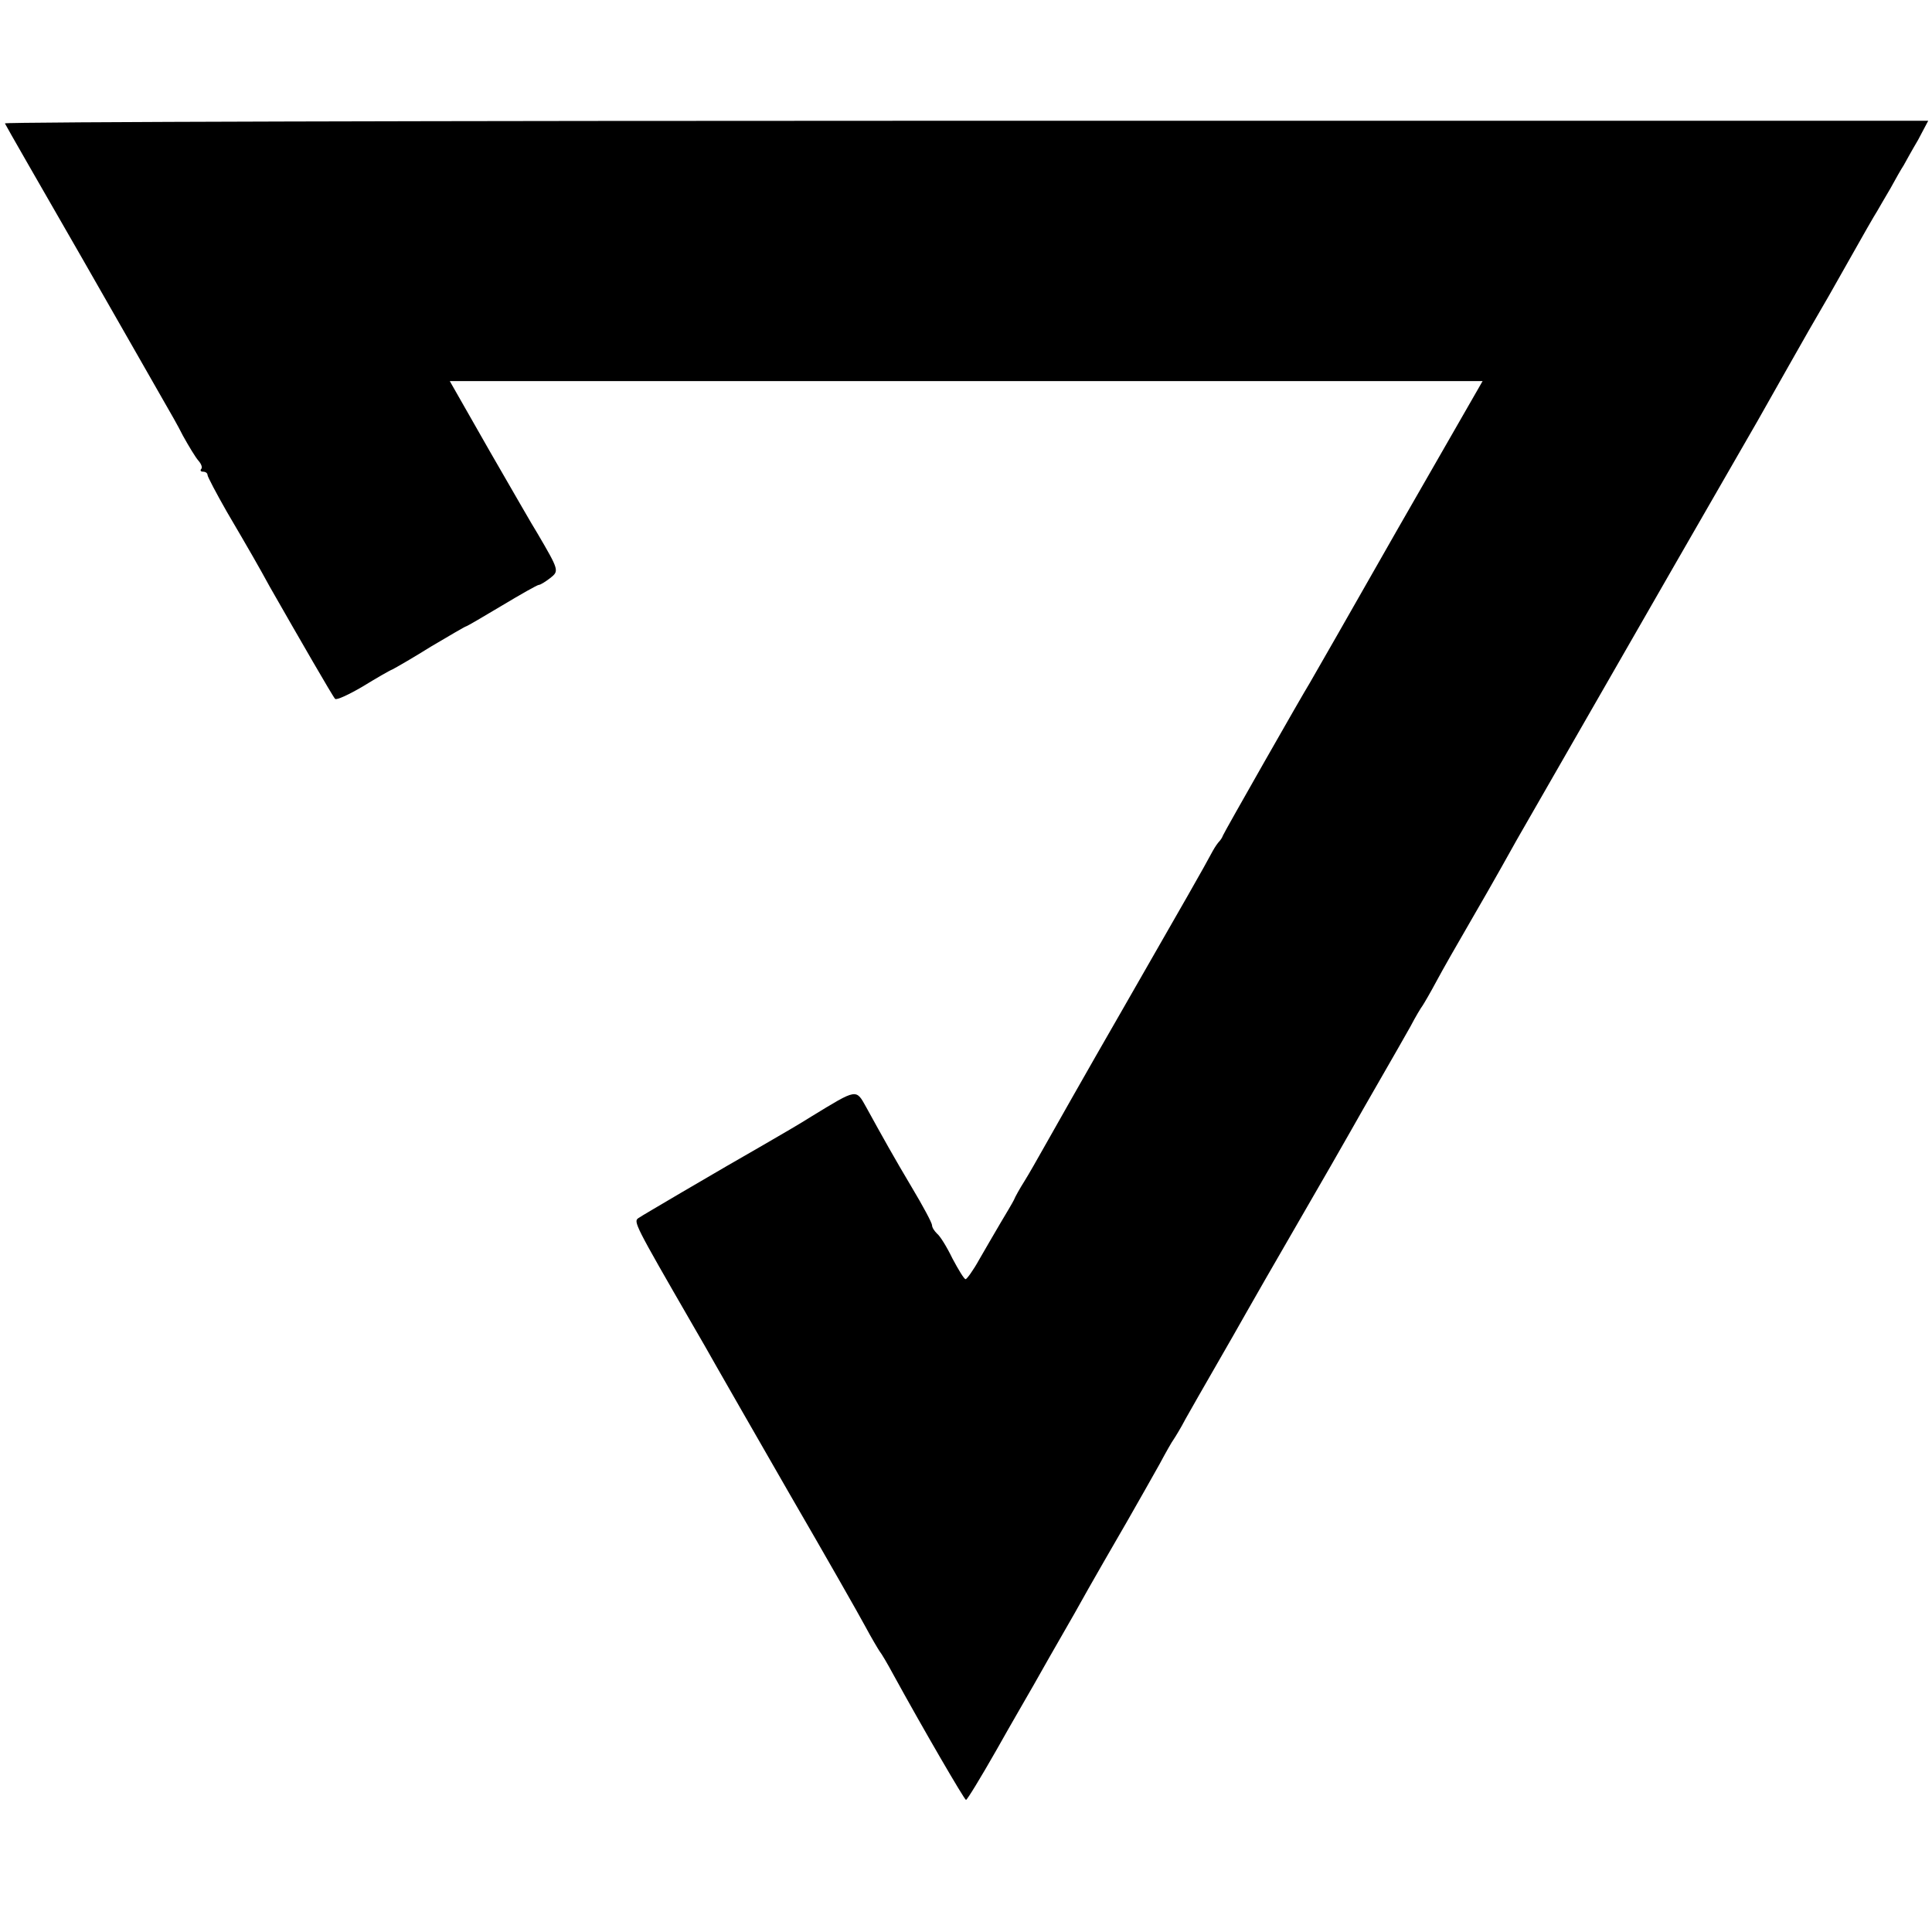 <?xml version="1.0" standalone="no"?>
<!DOCTYPE svg PUBLIC "-//W3C//DTD SVG 20010904//EN"
 "http://www.w3.org/TR/2001/REC-SVG-20010904/DTD/svg10.dtd">
<svg version="1.0" xmlns="http://www.w3.org/2000/svg"
 width="512pt" height="512pt" viewBox="0 0 512 512"
 preserveAspectRatio="xMidYMid meet">
<g transform="translate(0,512) scale(0.1,-0.1)"
fill="#000000" stroke="none">
<path d="M13 4793 c2 -5 94 -165 205 -358 110 -192 209 -366 220 -385 11 -19
33 -57 47 -85 15 -27 33 -57 41 -66 8 -9 11 -19 7 -22 -3 -4 -1 -7 5 -7 7 0
12 -4 12 -9 0 -4 23 -48 51 -97 61 -104 84 -144 114 -199 77 -135 167 -291
173 -297 4 -4 36 11 72 32 36 22 72 43 80 46 8 4 55 31 103 61 49 29 90 53 92
53 2 0 45 25 95 55 50 30 94 55 98 55 4 0 17 8 30 18 24 19 24 20 -34 119 -11
17 -67 115 -126 217 l-106 186 1368 0 1369 0 -225 -392 c-123 -216 -228 -400
-233 -408 -20 -32 -226 -394 -230 -404 -2 -6 -7 -13 -10 -16 -3 -3 -11 -14
-17 -25 -25 -47 -71 -127 -239 -420 -98 -170 -191 -335 -208 -365 -17 -30 -40
-71 -52 -90 -12 -19 -25 -42 -28 -50 -4 -8 -20 -35 -35 -60 -15 -25 -40 -69
-57 -98 -16 -29 -33 -52 -36 -52 -4 0 -19 25 -35 55 -15 31 -33 60 -41 66 -7
7 -13 16 -13 22 0 6 -24 51 -54 101 -47 79 -76 131 -120 211 -28 50 -23 51
-146 -24 -25 -16 -83 -50 -130 -77 -96 -55 -85 -49 -217 -126 -54 -32 -104
-61 -111 -66 -14 -9 -10 -17 143 -282 21 -36 49 -85 63 -110 14 -25 102 -178
195 -340 94 -162 184 -320 200 -350 16 -30 34 -60 38 -66 5 -6 21 -33 36 -61
80 -146 189 -333 193 -333 3 0 39 59 80 131 41 73 86 150 99 173 12 22 62 109
109 191 46 83 110 193 140 245 30 52 68 120 85 150 16 30 33 60 37 65 4 6 19
30 32 55 14 25 50 88 80 140 30 52 66 115 80 140 14 25 76 133 138 240 62 107
124 215 138 240 14 25 50 88 80 140 30 52 66 115 80 140 13 25 28 50 32 55 4
6 21 35 37 65 16 30 56 100 88 155 32 55 69 120 83 145 14 25 33 59 42 75 273
476 629 1095 638 1110 6 11 43 76 82 145 39 69 75 132 80 140 5 8 40 69 77
135 37 66 72 127 78 136 5 9 21 36 35 60 13 24 29 52 35 61 5 9 22 40 38 67
l27 51 -2550 0 c-1403 0 -2549 -3 -2547 -7z"/>
</g>
</svg>
